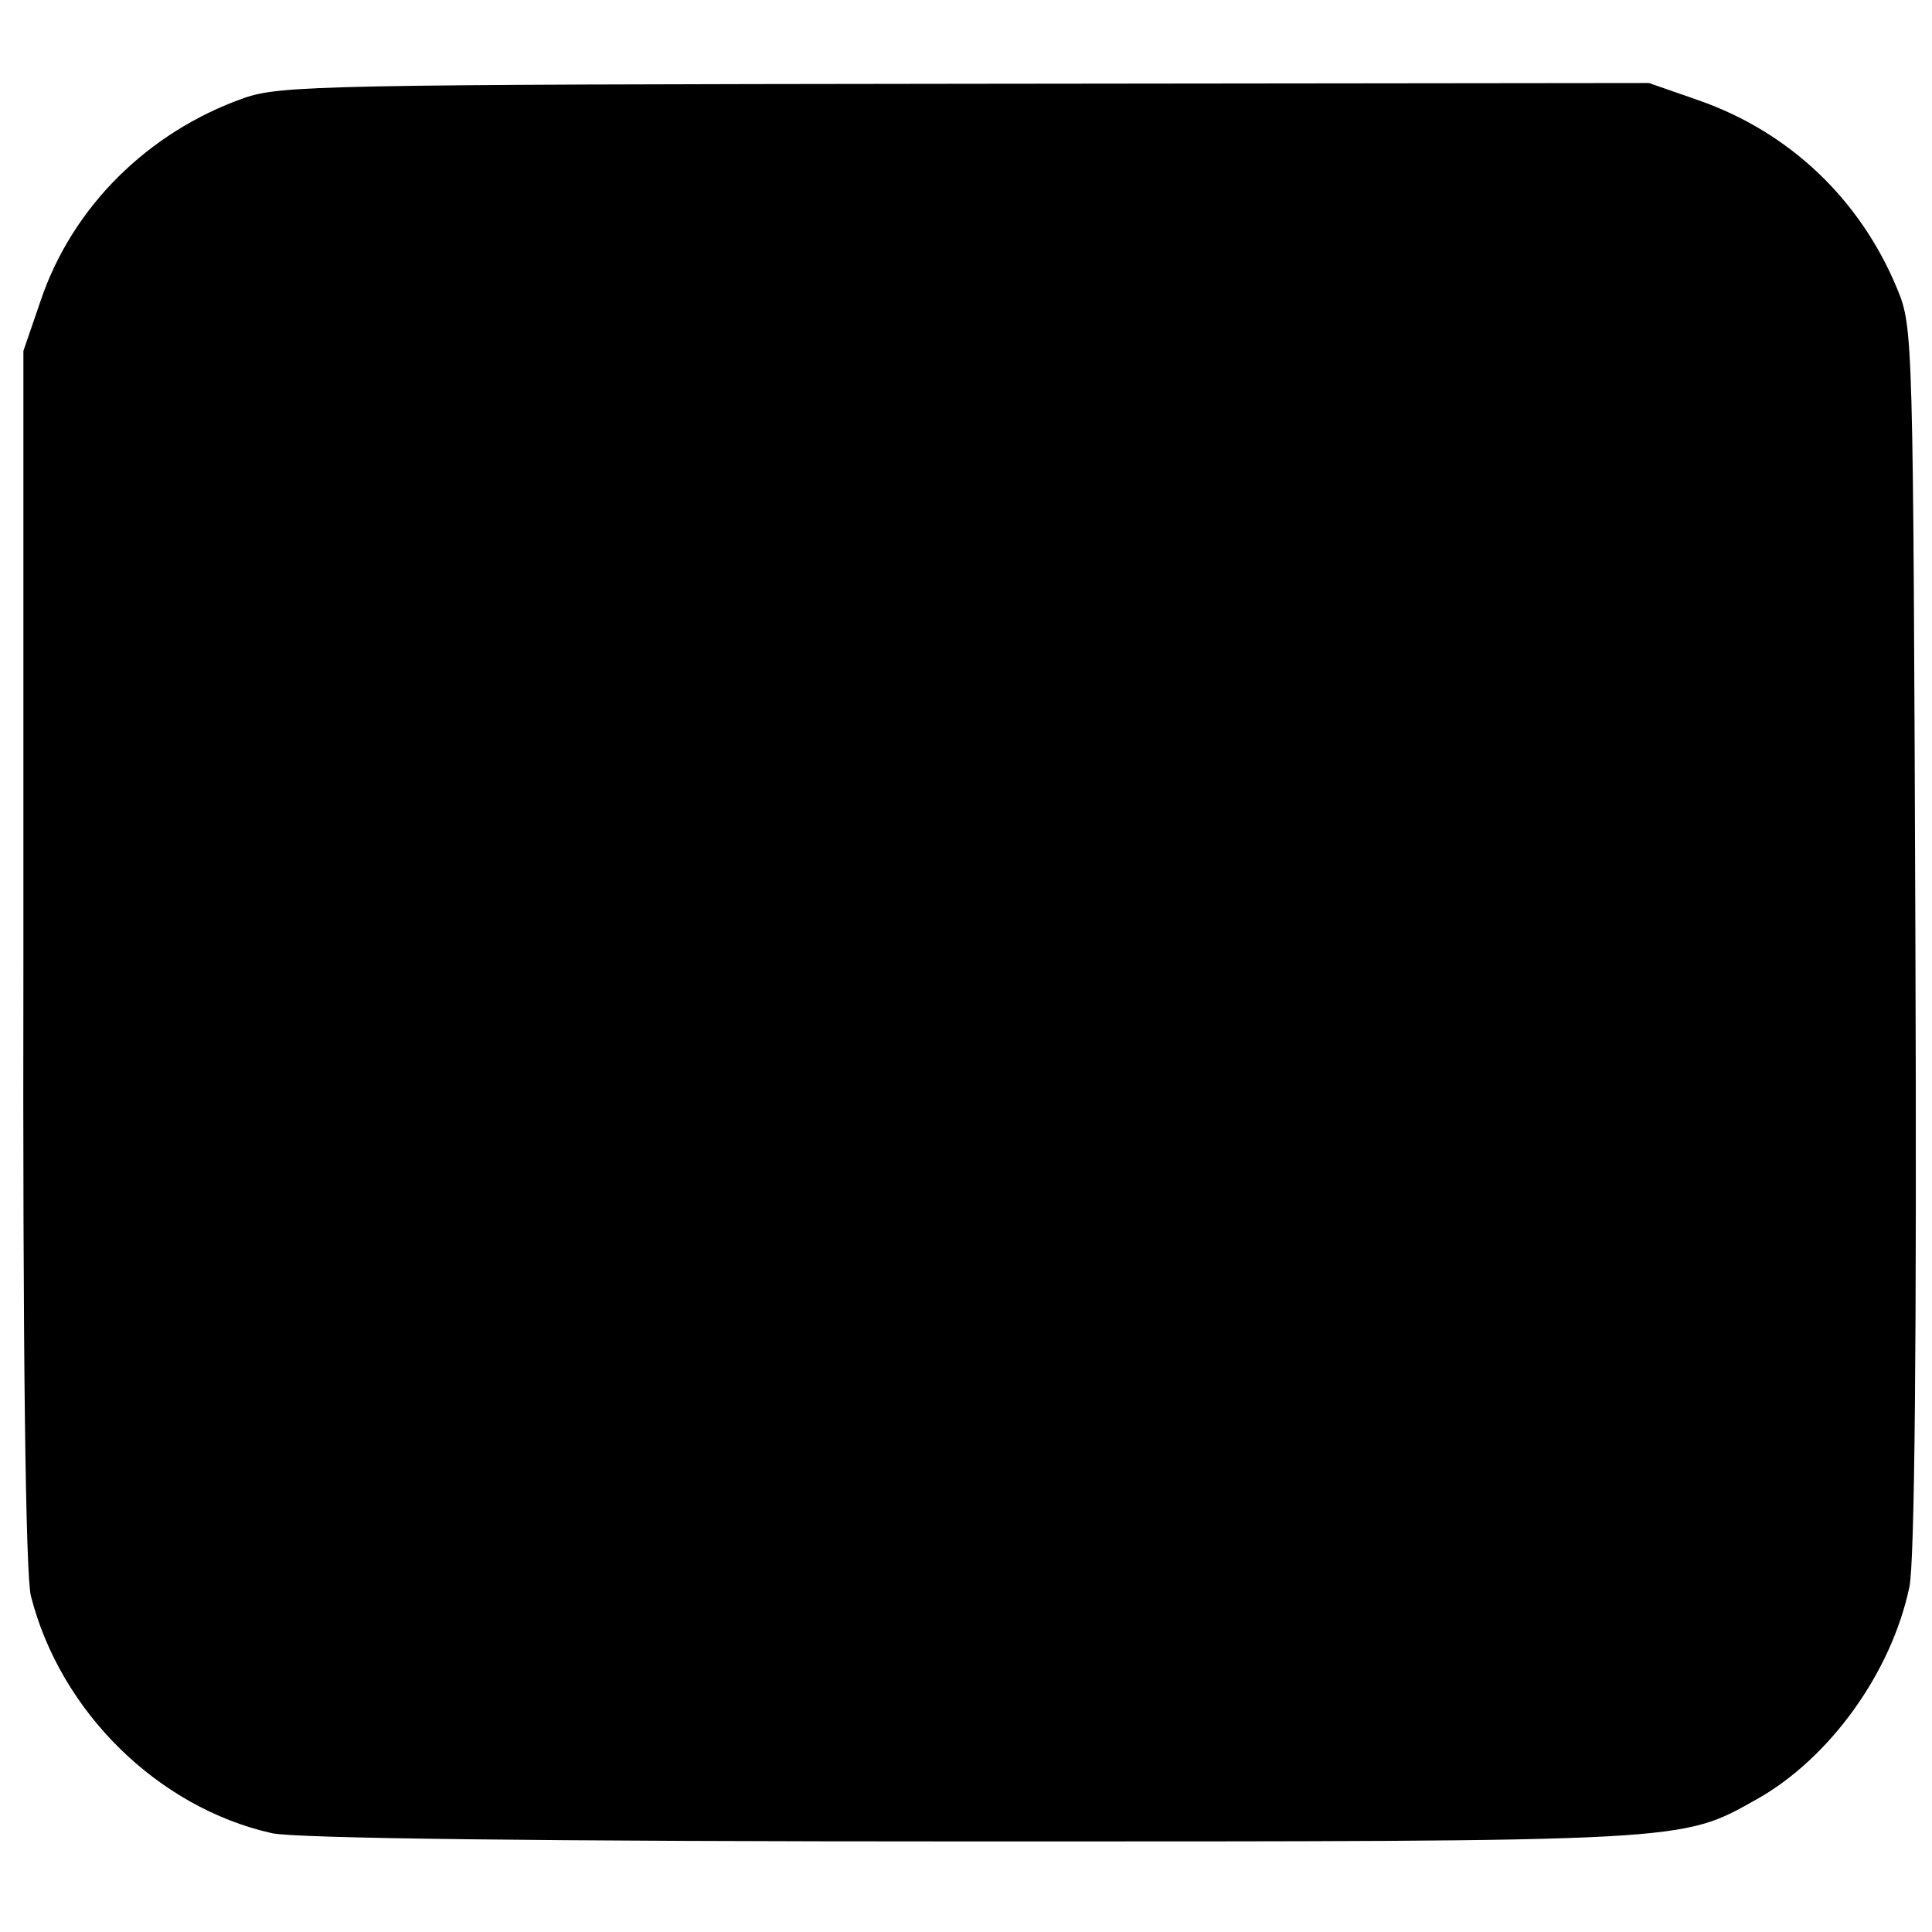 <?xml version="1.0" standalone="no"?>
<!DOCTYPE svg PUBLIC "-//W3C//DTD SVG 20010904//EN"
 "http://www.w3.org/TR/2001/REC-SVG-20010904/DTD/svg10.dtd">
<svg version="1.0" xmlns="http://www.w3.org/2000/svg"
 width="256pt" height="256pt" viewBox="0 0 256 256"
 preserveAspectRatio="xMidYMid meet">
<g transform="translate(0,256) scale(0.1,-0.1)"
fill="#000000" stroke="none">
<path d="M323 2430 c-127 -45 -227 -144 -269 -268 l-23 -67 0 -805 c-1 -523 3
-819 10 -845 39 -153 168 -280 319 -314 29 -7 357 -11 925 -11 958 0 941 -1
1043 56 96 54 178 167 202 281 7 31 10 327 8 858 -3 802 -3 811 -24 862 -49
119 -143 208 -263 250 l-66 23 -905 -1 c-853 -1 -908 -2 -957 -19z"/>
</g>
</svg>
